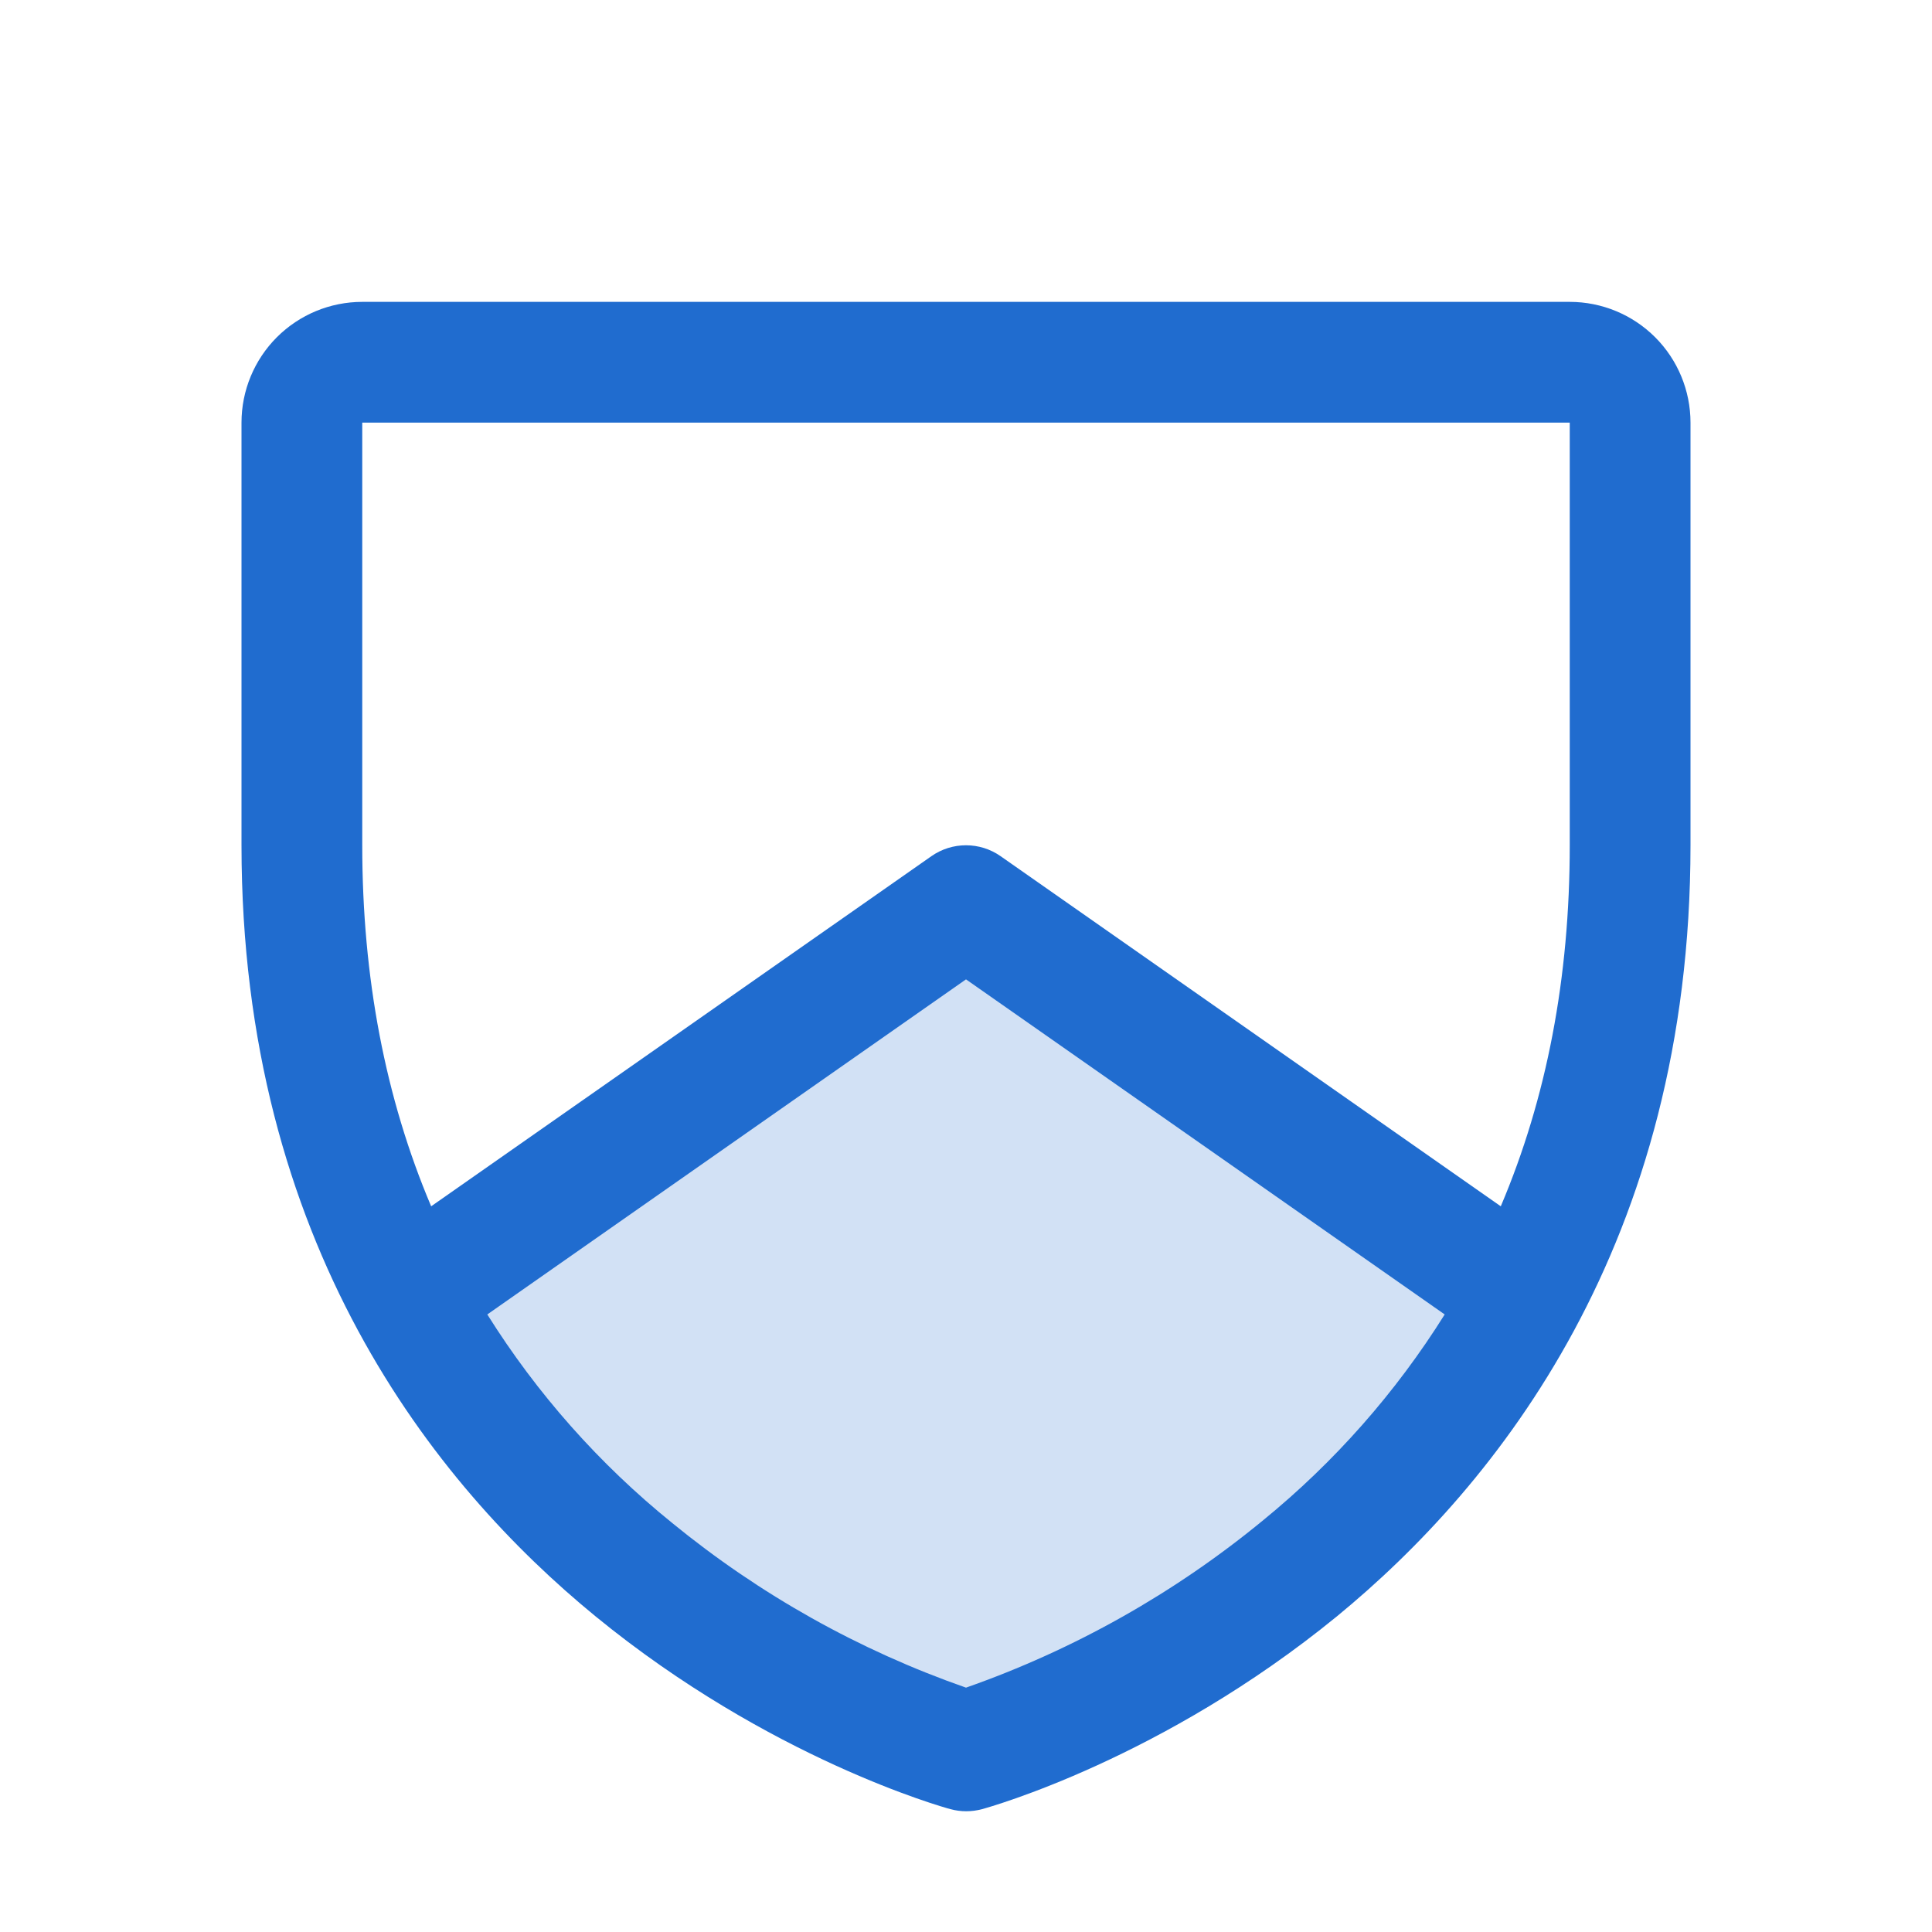 <svg width="96" height="96" viewBox="0 0 96 96" fill="none" xmlns="http://www.w3.org/2000/svg">
<path opacity="0.2" d="M75.75 64.418C66.424 81.975 48 87 48 87C48 87 29.576 81.975 20.25 64.418L48 45L75.75 64.418Z" fill="#206CCF"/>
<path d="M78 15H18C16.409 15 14.883 15.632 13.757 16.757C12.632 17.883 12 19.409 12 21V42C12 61.77 21.57 73.751 29.599 80.321C38.246 87.394 46.849 89.794 47.224 89.895C47.739 90.035 48.283 90.035 48.799 89.895C49.174 89.794 57.765 87.394 66.424 80.321C74.43 73.751 84 61.77 84 42V21C84 19.409 83.368 17.883 82.243 16.757C81.117 15.632 79.591 15 78 15ZM62.775 75.532C58.377 79.154 53.376 81.972 48 83.858C42.694 82.005 37.755 79.237 33.405 75.679C29.788 72.757 26.682 69.254 24.214 65.314L48 48.664L71.786 65.314C69.361 69.189 66.317 72.641 62.775 75.532ZM78 42C78 48.578 76.858 54.557 74.573 59.94L49.721 42.544C49.217 42.19 48.616 42.001 48 42.001C47.384 42.001 46.783 42.19 46.279 42.544L21.424 59.94C19.148 54.57 18 48.578 18 42V21H78V42Z" fill="#206CCF"/>
</svg>

